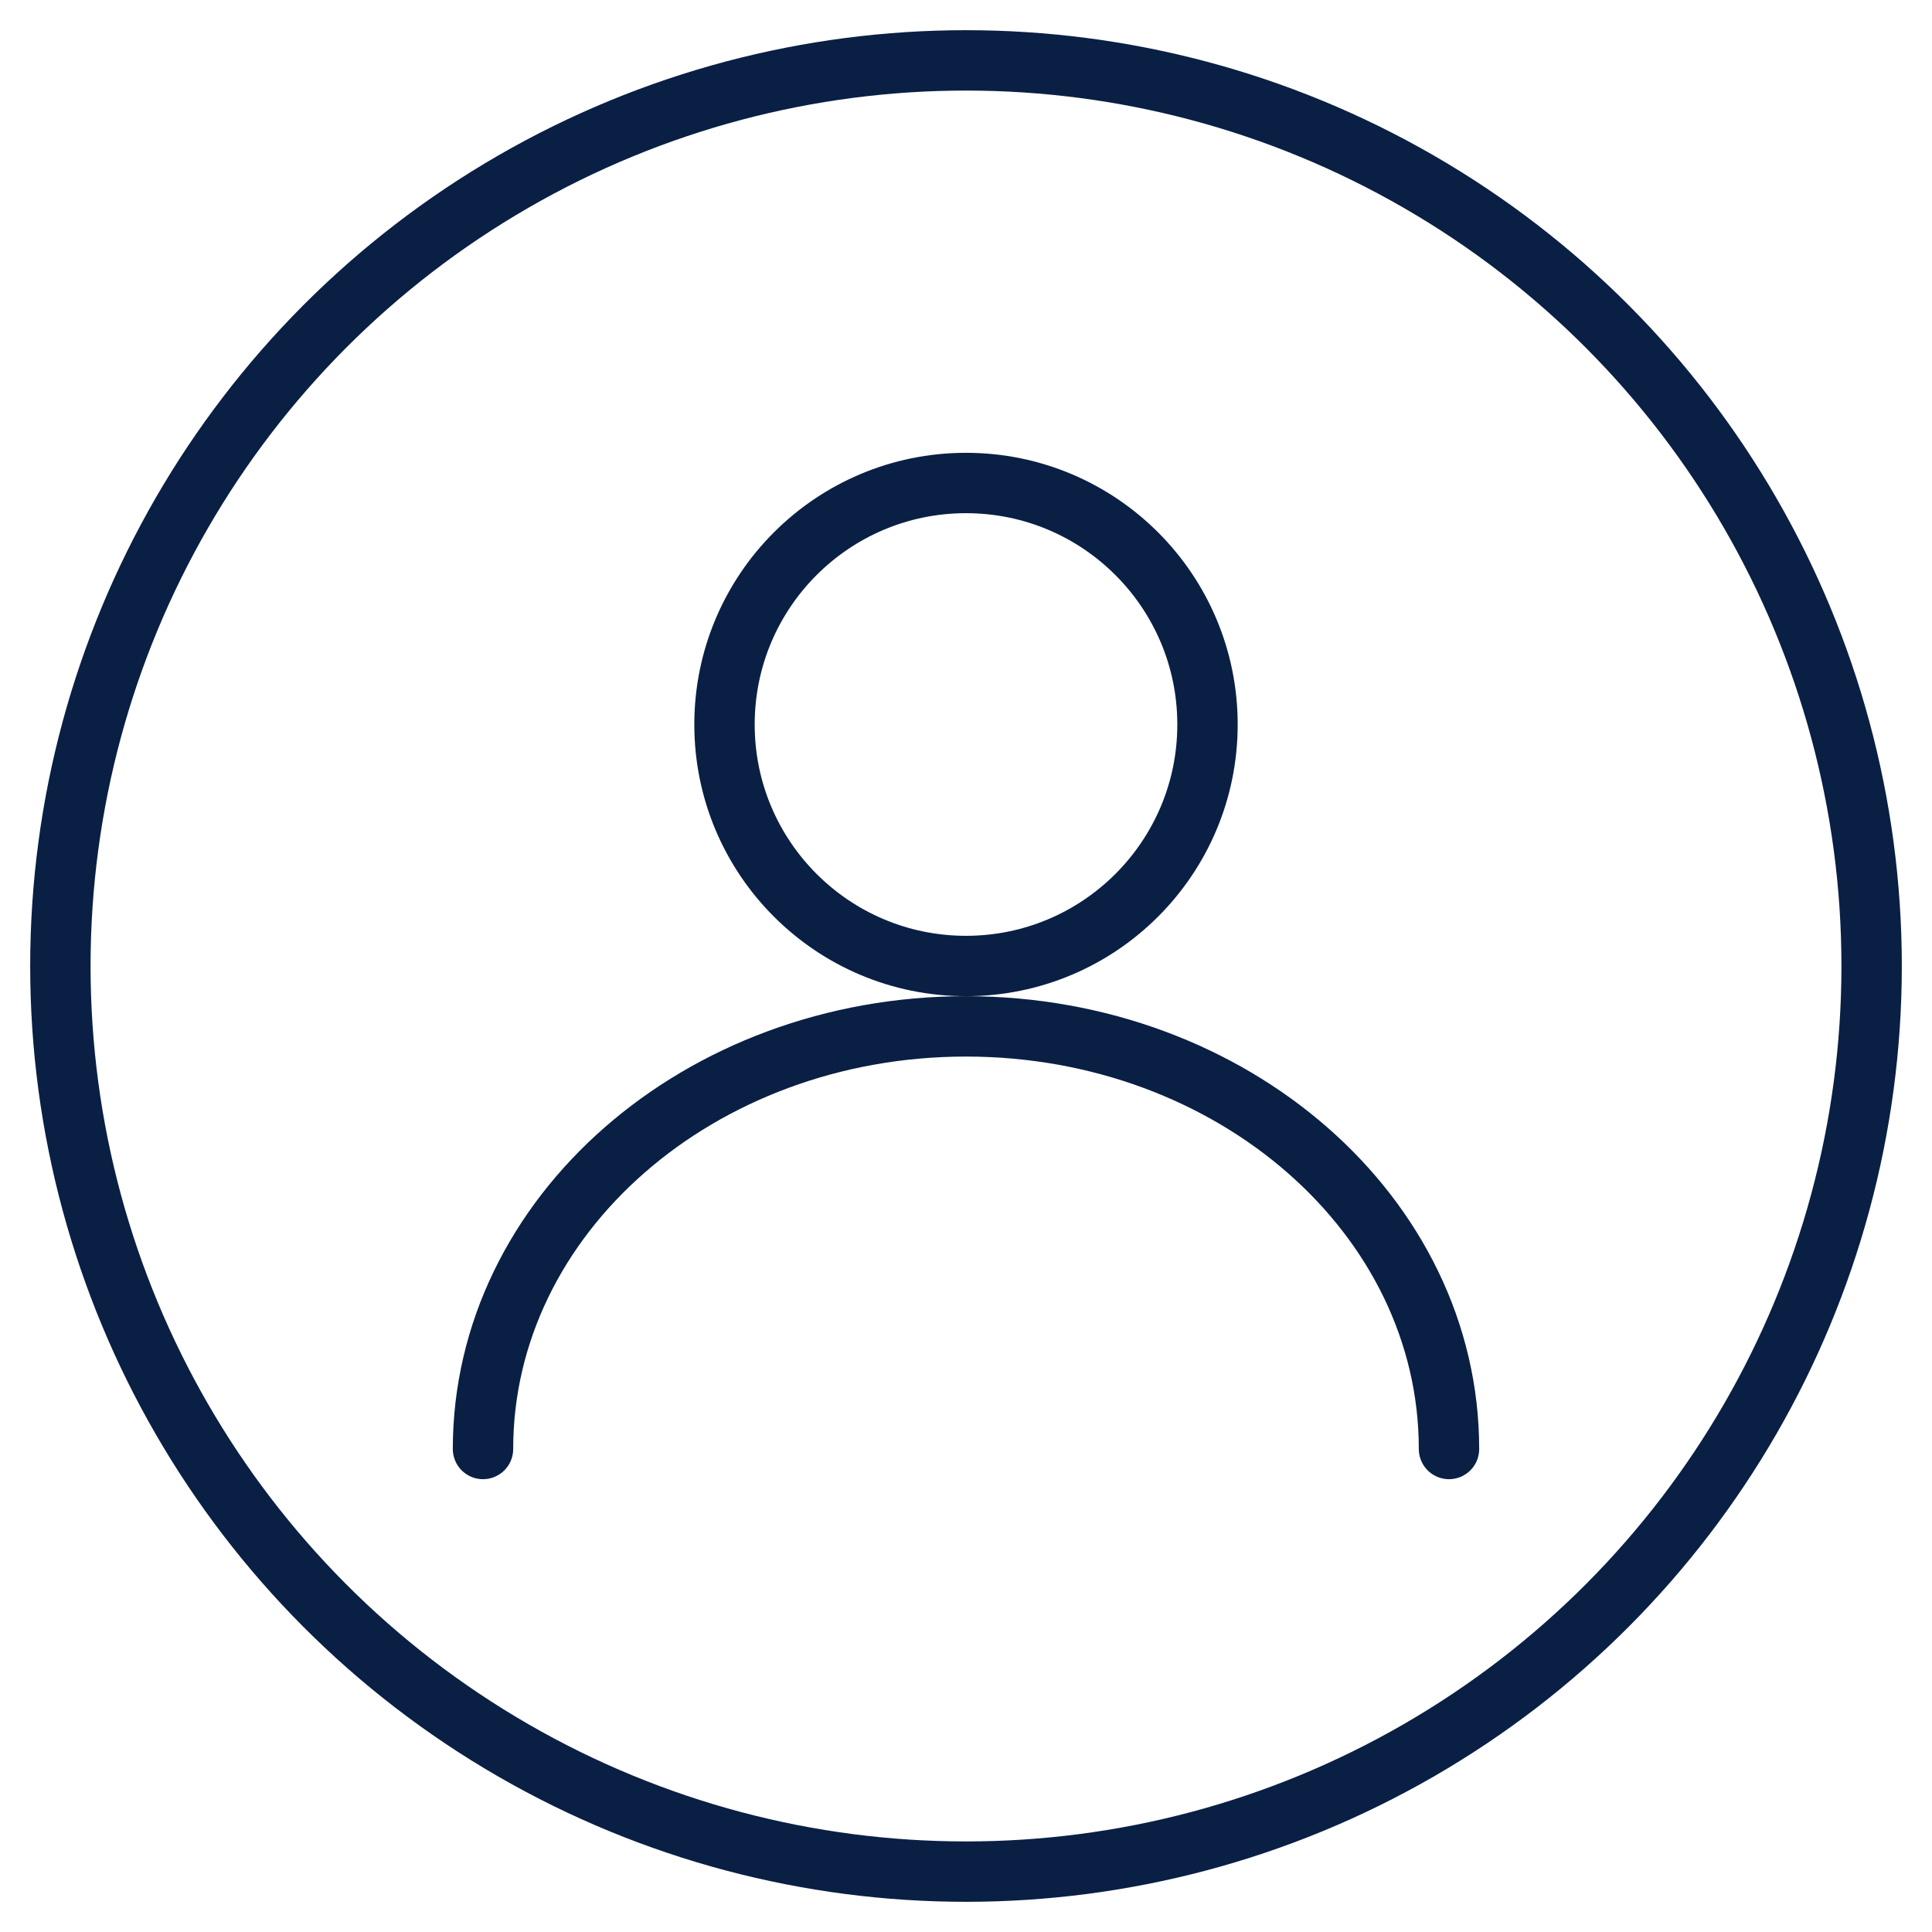 <?xml version="1.0" encoding="UTF-8"?>
<svg width="64" height="64" viewBox="0 0 64 64" fill="none" xmlns="http://www.w3.org/2000/svg">
  <circle cx="32" cy="32" r="30" stroke="#0A1F44" stroke-width="2"/>
  <circle cx="32" cy="24" r="8" stroke="#0A1F44" stroke-width="2"/>
  <path d="M16 48C16 40.268 23.164 34 32 34C40.836 34 48 40.268 48 48" stroke="#0A1F44" stroke-width="2" stroke-linecap="round"/>
</svg> 